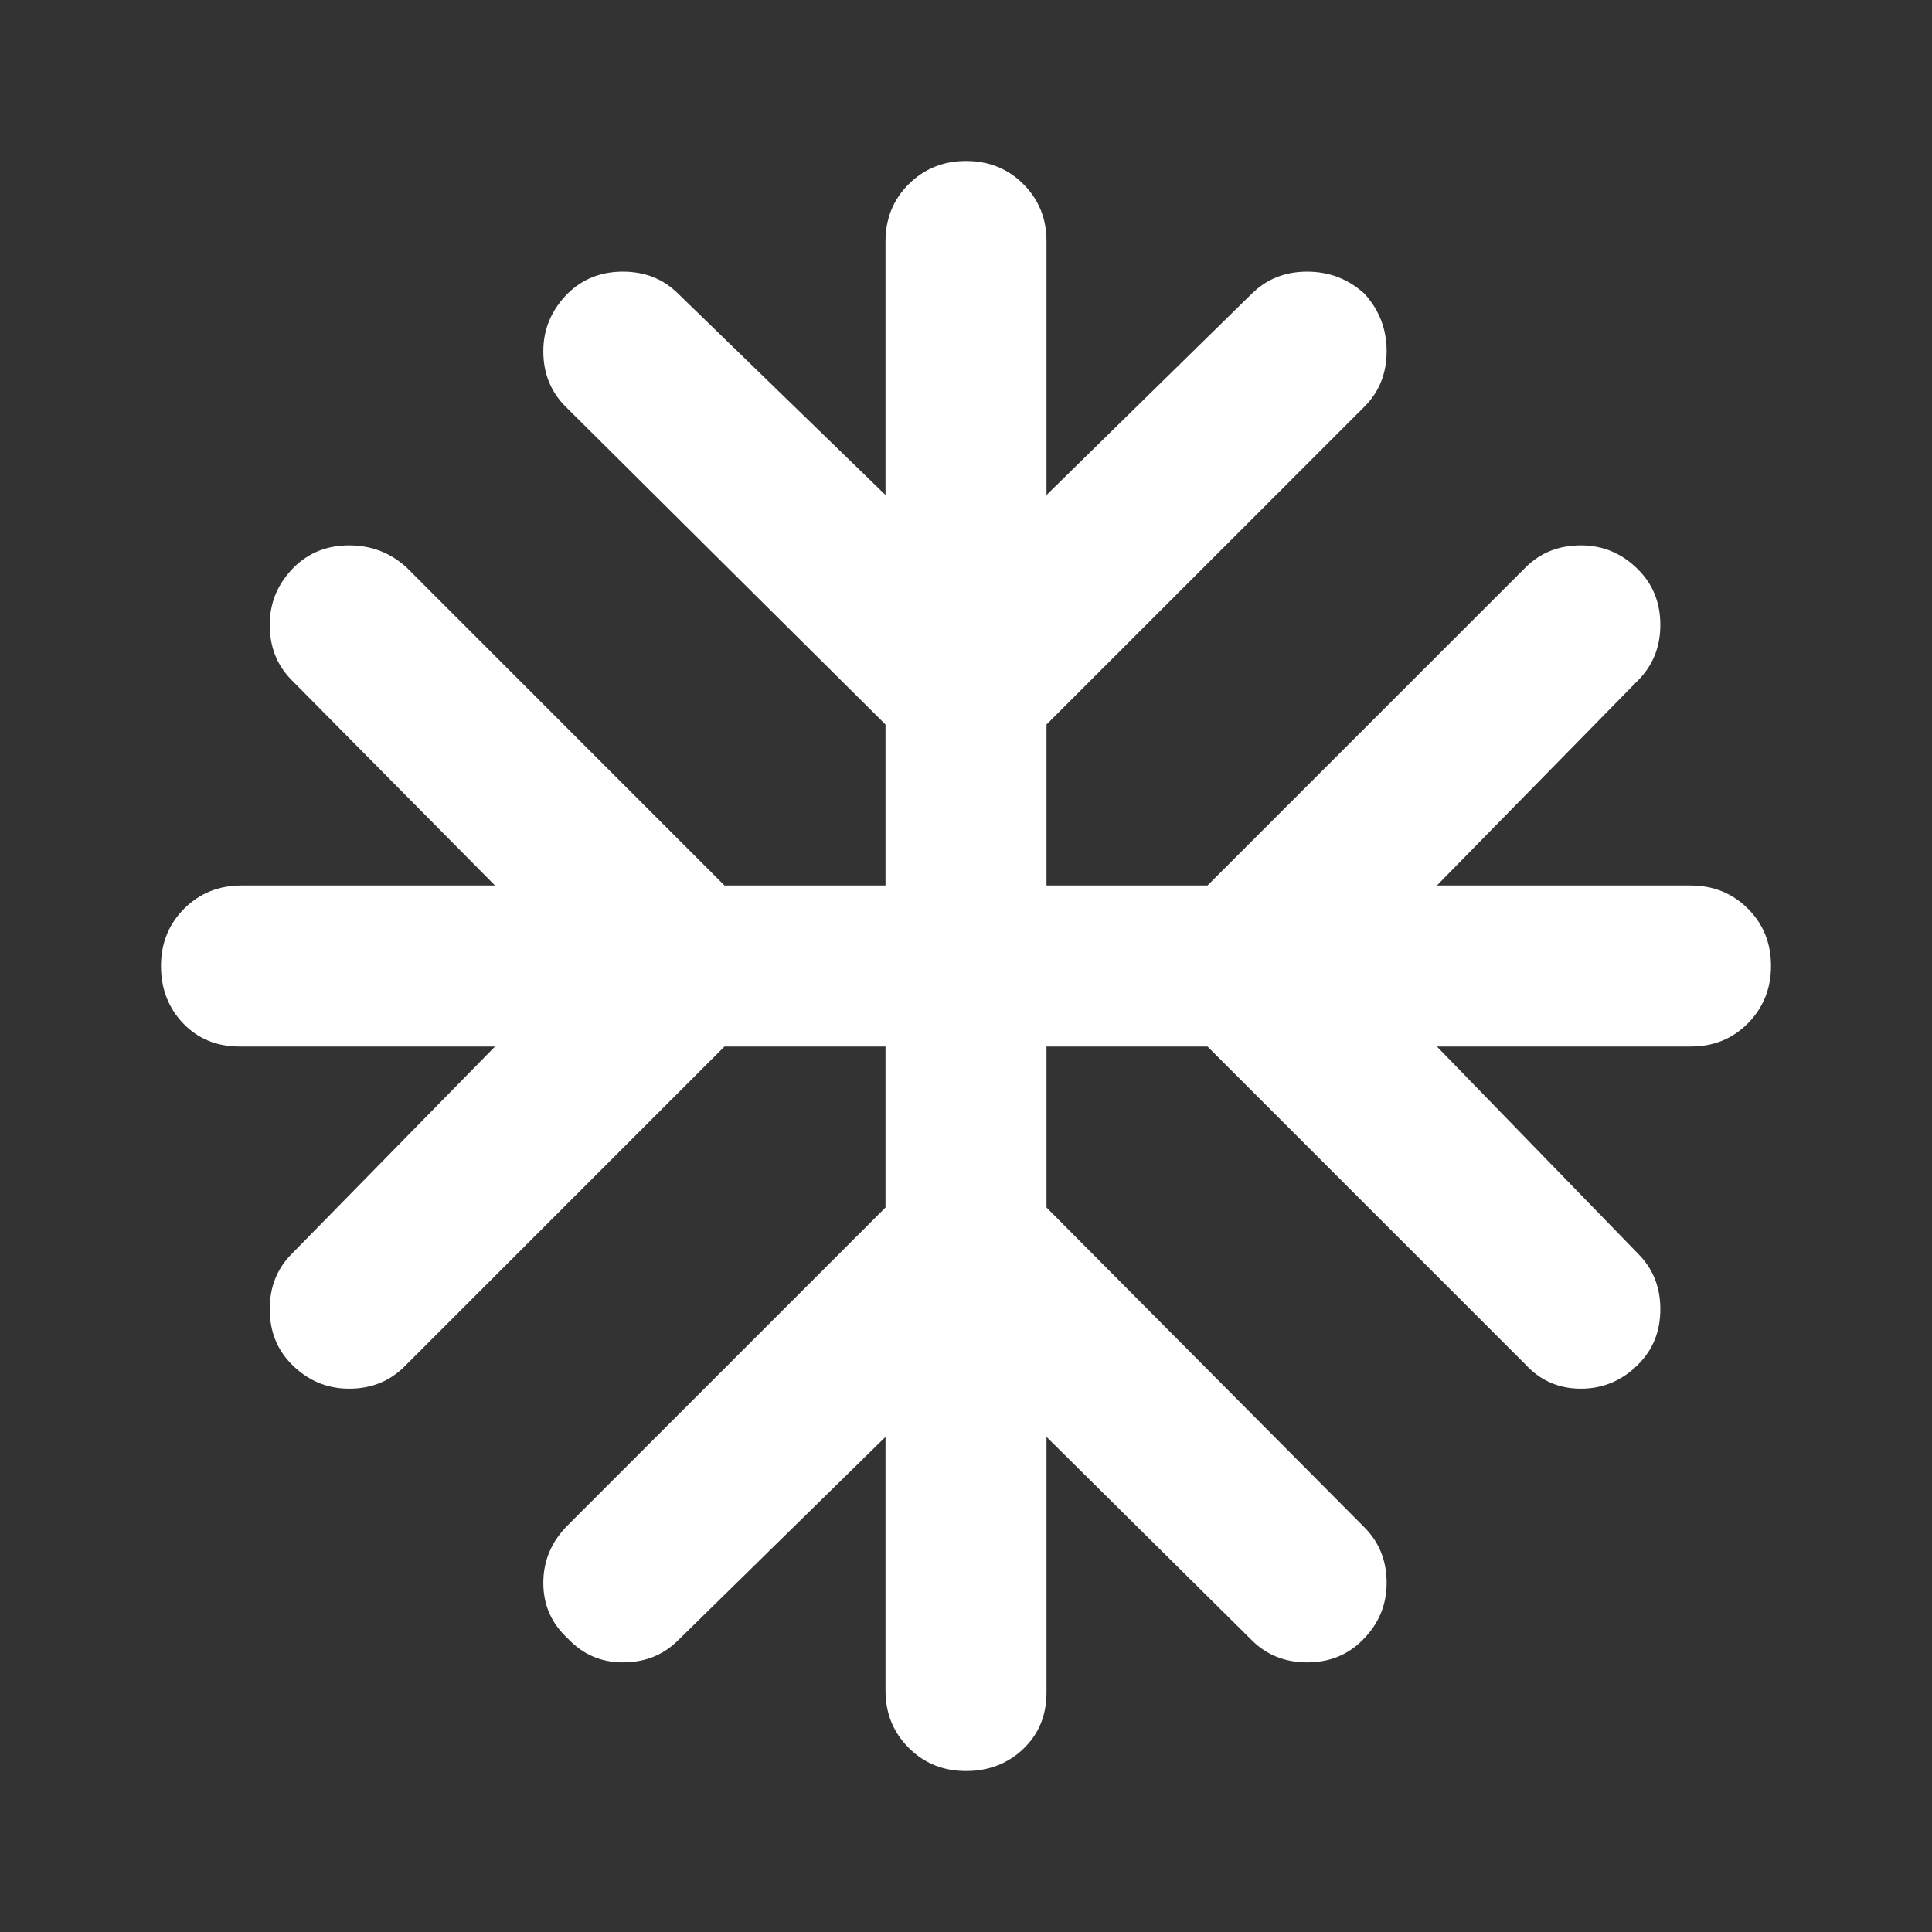 <svg width="18" height="18" viewBox="0 0 18 18" fill="none" xmlns="http://www.w3.org/2000/svg">
<rect x="0" y="0" width="18" height="18" fill="#333333" stroke="none"/>
<g id="material-symbols:ac-unit-rounded">
<path id="Vector" d="M8.25 13.387L6.319 15.281C6.181 15.419 6.01 15.488 5.803 15.488C5.598 15.488 5.426 15.412 5.287 15.262C5.138 15.125 5.062 14.953 5.062 14.747C5.062 14.541 5.138 14.363 5.287 14.213L8.25 11.25V9.75H6.75L3.769 12.731C3.631 12.869 3.459 12.938 3.253 12.938C3.047 12.938 2.869 12.863 2.719 12.713C2.581 12.575 2.513 12.403 2.513 12.197C2.513 11.991 2.581 11.819 2.719 11.681L4.612 9.75H2.231C2.019 9.75 1.844 9.678 1.706 9.534C1.569 9.39 1.5 9.212 1.5 9C1.5 8.788 1.572 8.61 1.716 8.466C1.86 8.322 2.038 8.25 2.25 8.25H4.612L2.719 6.338C2.581 6.2 2.513 6.028 2.513 5.822C2.513 5.616 2.587 5.438 2.737 5.287C2.875 5.15 3.047 5.081 3.253 5.081C3.46 5.081 3.638 5.15 3.788 5.287L6.75 8.25H8.25V6.75L5.269 3.788C5.131 3.65 5.062 3.478 5.062 3.272C5.062 3.066 5.138 2.888 5.287 2.737C5.425 2.6 5.597 2.531 5.803 2.531C6.01 2.531 6.182 2.6 6.319 2.737L8.25 4.612V2.25C8.25 2.038 8.322 1.859 8.466 1.716C8.61 1.573 8.788 1.5 9 1.5C9.212 1.5 9.39 1.571 9.535 1.716C9.679 1.861 9.751 2.038 9.75 2.25V4.612L11.662 2.737C11.8 2.6 11.972 2.531 12.178 2.531C12.385 2.531 12.563 2.6 12.713 2.737C12.85 2.888 12.919 3.066 12.919 3.272C12.919 3.479 12.85 3.651 12.713 3.788L9.75 6.75V8.25H11.25L14.213 5.287C14.35 5.15 14.522 5.081 14.729 5.081C14.935 5.081 15.113 5.156 15.262 5.306C15.4 5.444 15.469 5.615 15.469 5.822C15.469 6.027 15.4 6.199 15.262 6.338L13.387 8.25H15.75C15.963 8.25 16.141 8.322 16.285 8.466C16.429 8.61 16.5 8.788 16.5 9C16.5 9.212 16.427 9.39 16.284 9.535C16.14 9.679 15.963 9.751 15.75 9.75H13.387L15.262 11.681C15.4 11.819 15.469 11.991 15.469 12.197C15.469 12.404 15.4 12.575 15.262 12.713C15.113 12.863 14.934 12.938 14.729 12.938C14.523 12.938 14.351 12.863 14.213 12.713L11.25 9.75H9.75V11.25L12.713 14.231C12.85 14.369 12.919 14.541 12.919 14.747C12.919 14.954 12.844 15.132 12.694 15.281C12.556 15.419 12.384 15.488 12.178 15.488C11.973 15.488 11.8 15.419 11.662 15.281L9.75 13.387V15.769C9.75 15.981 9.678 16.156 9.534 16.294C9.39 16.431 9.212 16.5 9 16.5C8.788 16.5 8.61 16.428 8.466 16.284C8.322 16.14 8.25 15.962 8.25 15.75V13.387Z" fill="white"/>
</g>
</svg>
